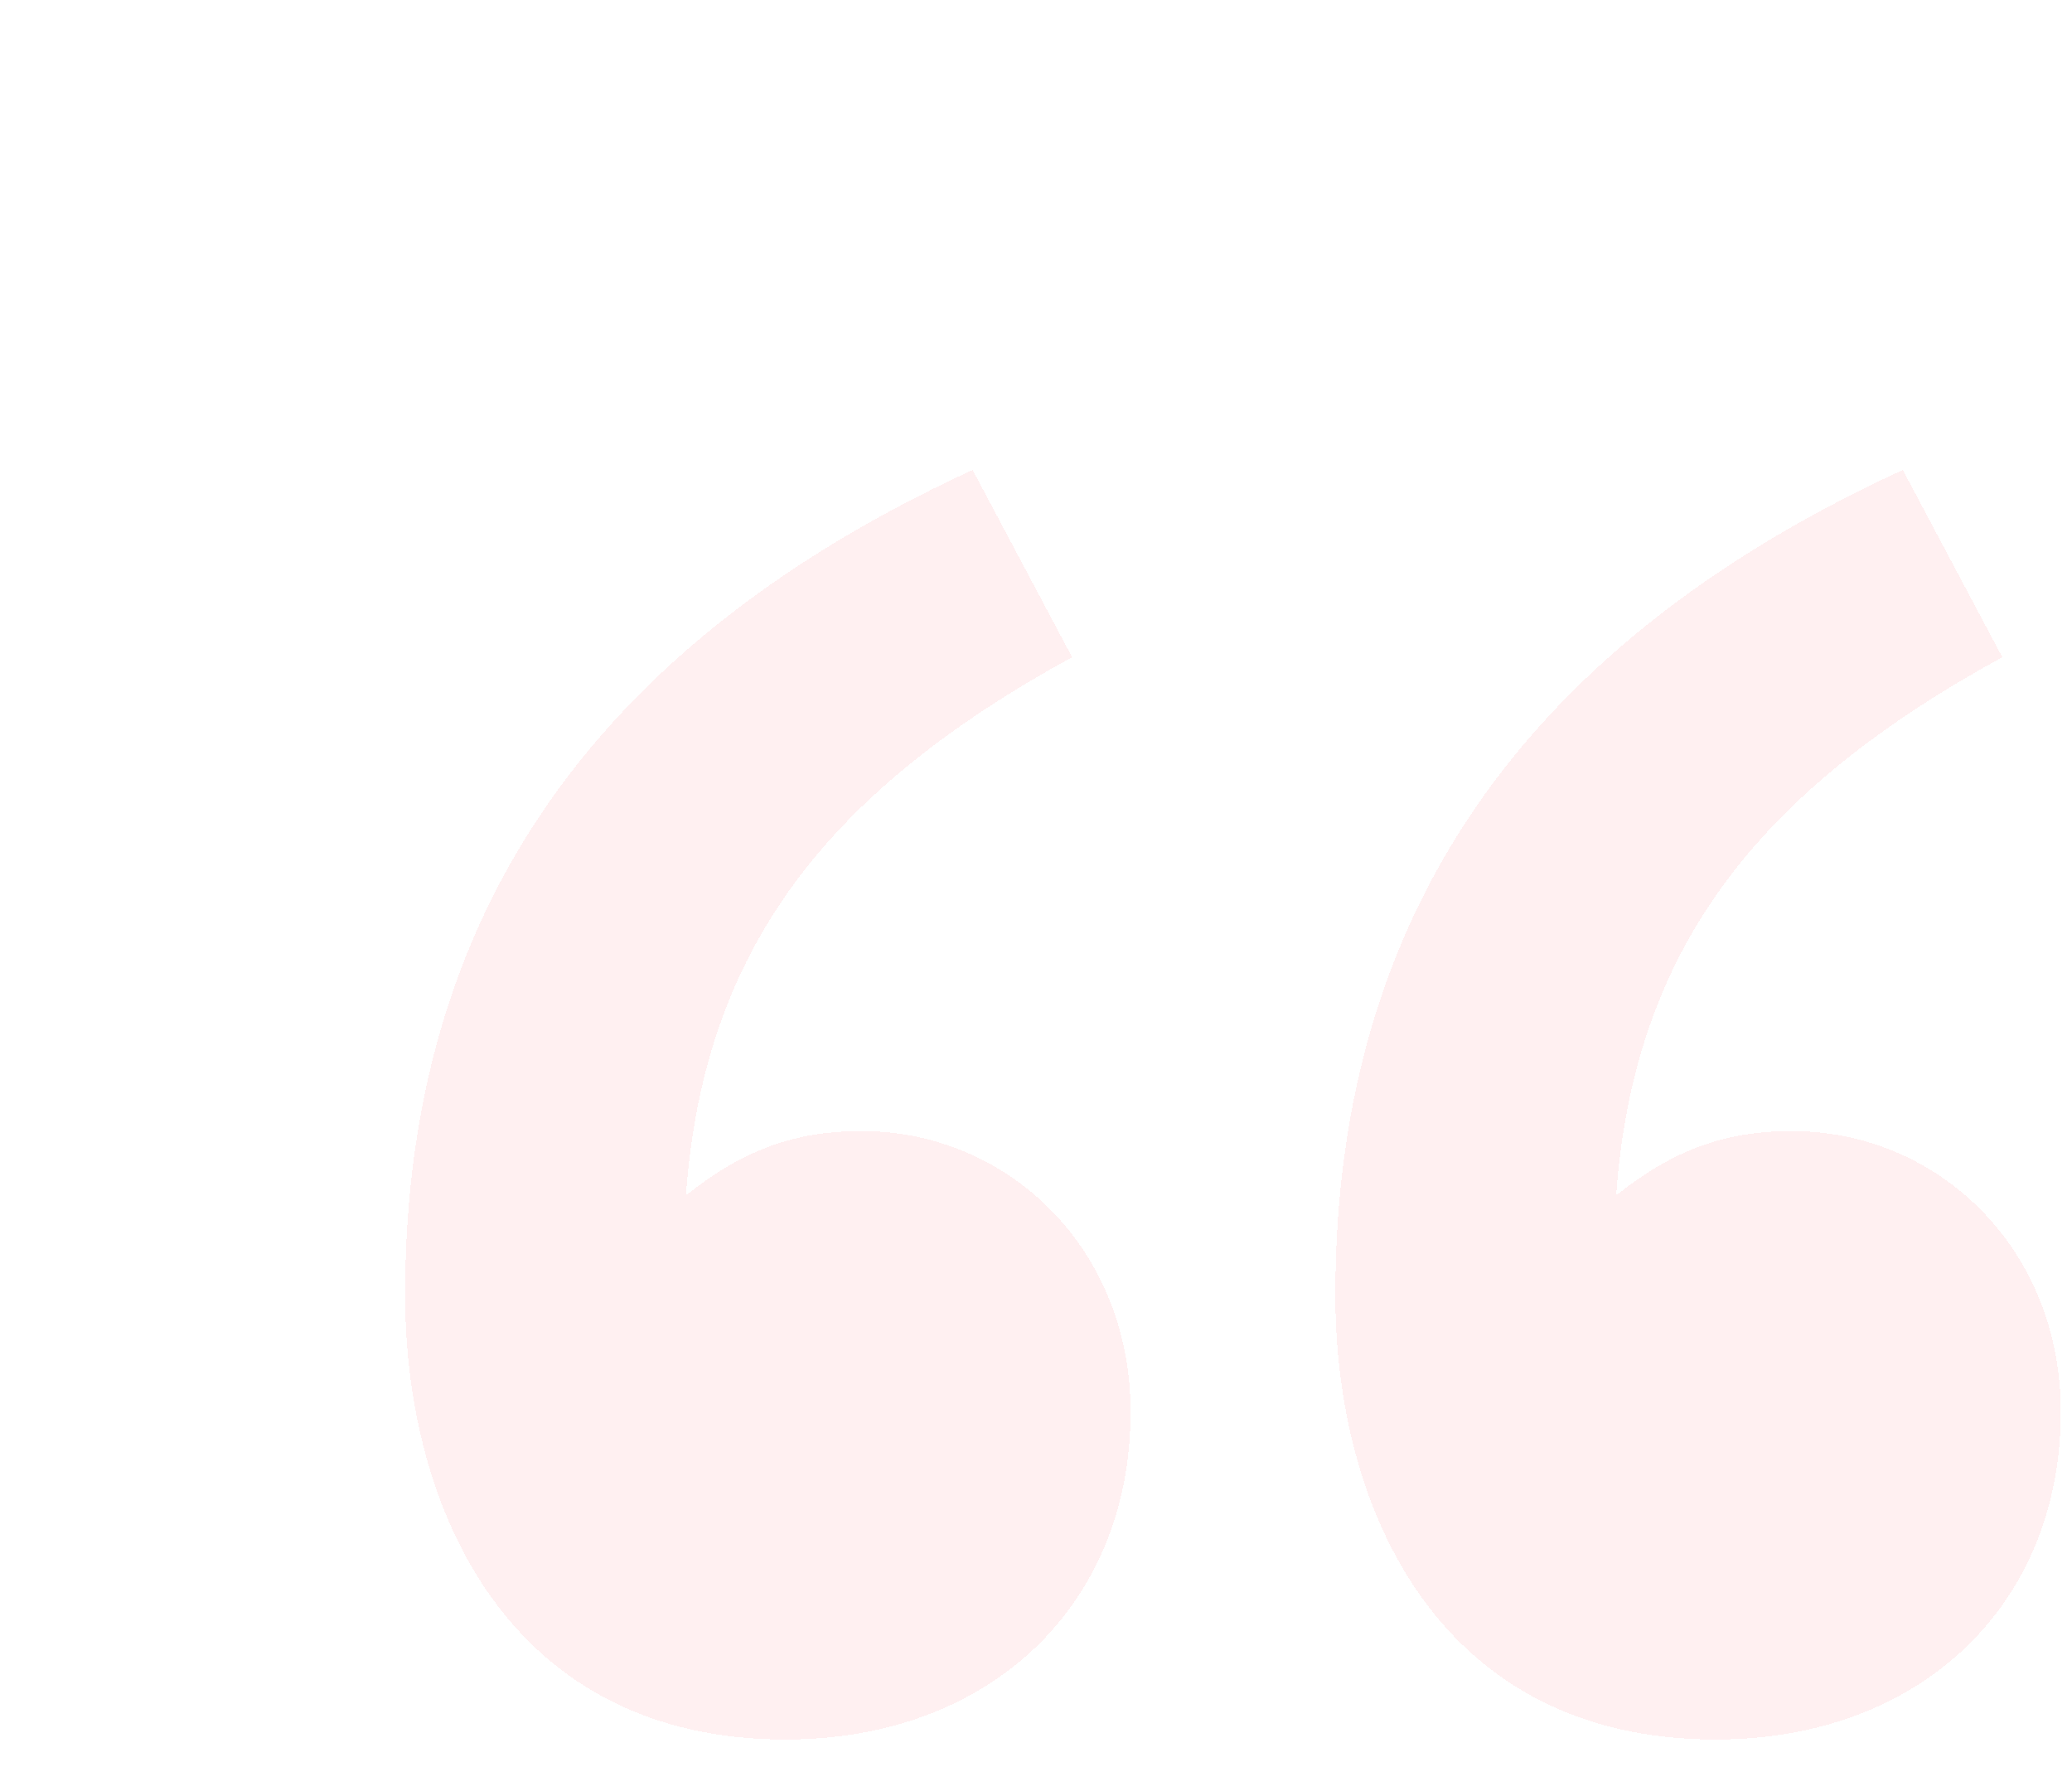 <svg width="34" height="29" viewBox="0 0 34 29" fill="none" xmlns="http://www.w3.org/2000/svg">
<g filter="url(#filter0_d_36_817)">
<path d="M11.592 3.784C7.56 5.992 5.544 8.584 5.256 12.616C6.216 11.848 7.08 11.56 8.136 11.56C10.536 11.56 12.552 13.48 12.552 16.168C12.552 19.336 10.248 21.544 6.888 21.544C2.376 21.544 0.648 17.8 0.648 14.248C0.648 8.968 2.856 3.976 9.96 0.712L11.592 3.784ZM26.856 3.784C22.824 5.992 20.808 8.584 20.52 12.616C21.48 11.848 22.344 11.56 23.4 11.56C25.8 11.56 27.816 13.48 27.816 16.168C27.816 19.336 25.512 21.544 22.152 21.544C17.64 21.544 15.912 17.8 15.912 14.248C15.912 8.968 18.12 3.976 25.224 0.712L26.856 3.784Z" fill="#FFEDEF" fill-opacity="0.85" shape-rendering="crispEdges"/>
</g>
<defs>
<filter id="filter0_d_36_817" x="0.648" y="0.713" width="33.168" height="27.832" filterUnits="userSpaceOnUse" color-interpolation-filters="sRGB">
<feFlood flood-opacity="0" result="BackgroundImageFix"/>
<feColorMatrix in="SourceAlpha" type="matrix" values="0 0 0 0 0 0 0 0 0 0 0 0 0 0 0 0 0 0 127 0" result="hardAlpha"/>
<feOffset dx="6" dy="7"/>
<feComposite in2="hardAlpha" operator="out"/>
<feColorMatrix type="matrix" values="0 0 0 0 0.335 0 0 0 0 0.033 0 0 0 0 0.081 0 0 0 1 0"/>
<feBlend mode="normal" in2="BackgroundImageFix" result="effect1_dropShadow_36_817"/>
<feBlend mode="normal" in="SourceGraphic" in2="effect1_dropShadow_36_817" result="shape"/>
</filter>
</defs>
</svg>
